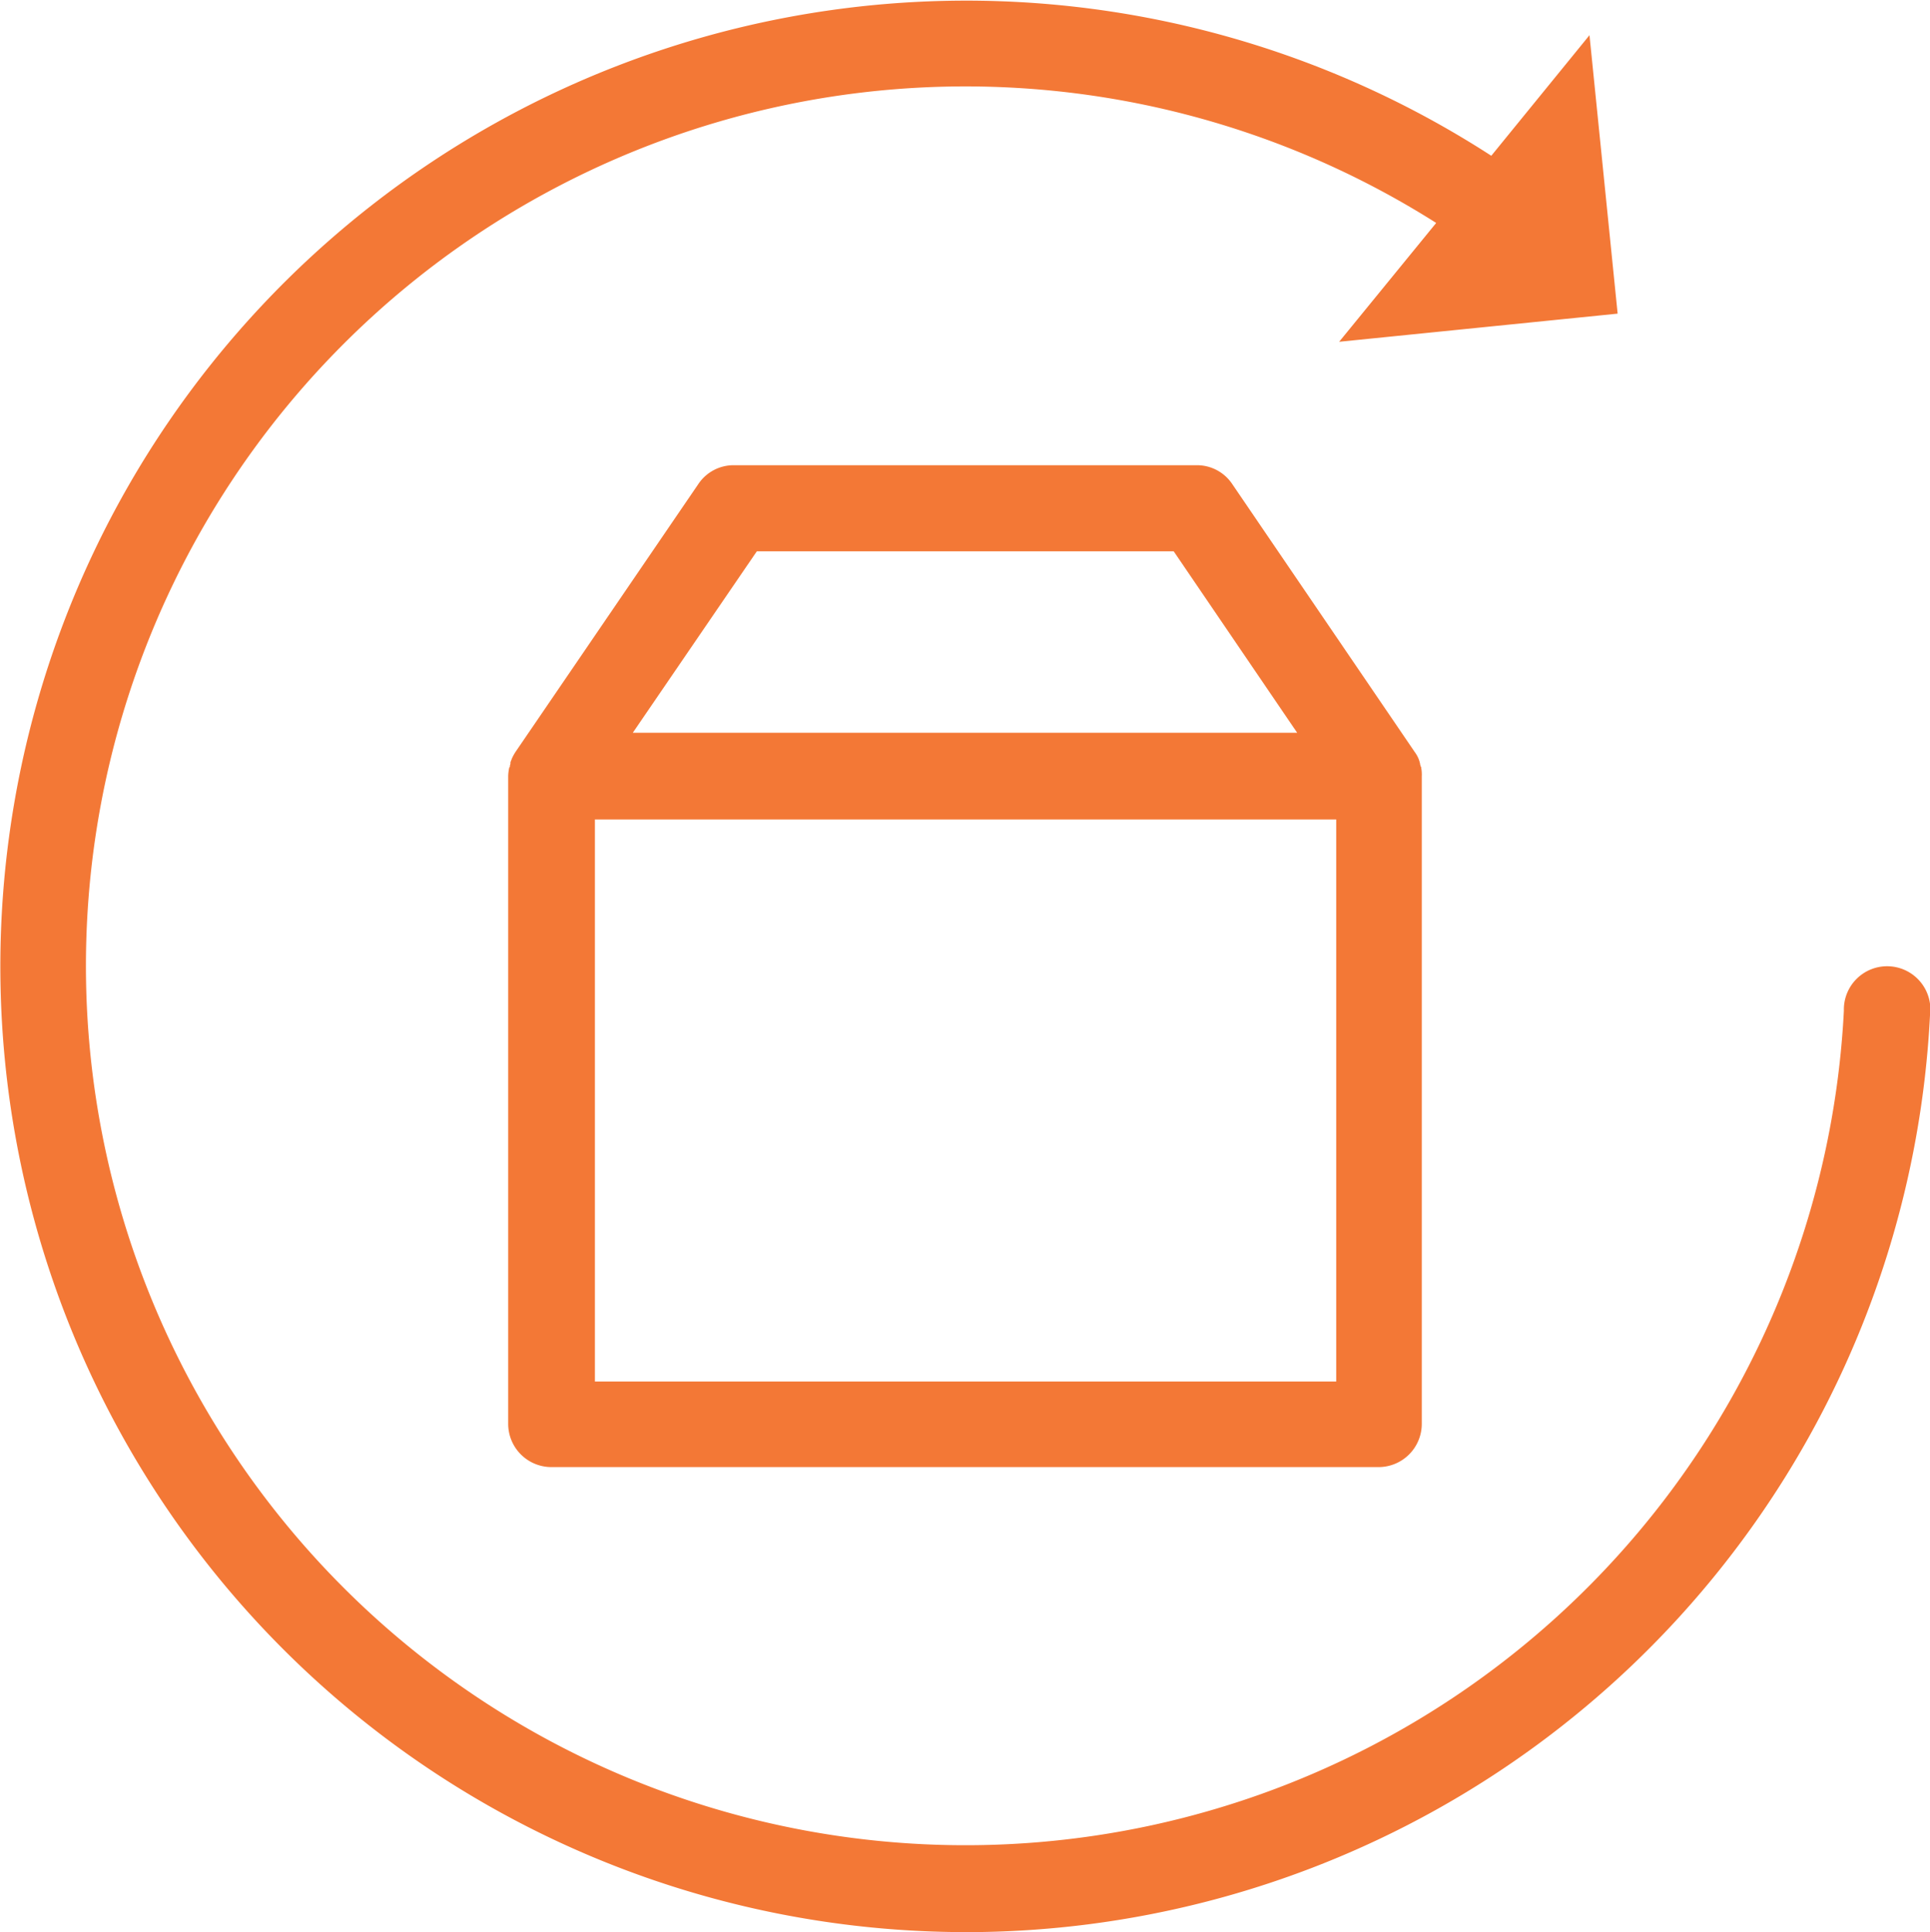 <svg xmlns="http://www.w3.org/2000/svg" width="58" height="58.074" viewBox="0 0 58 58.074">
  <g id="Layer_2" transform="translate(-87.9 -87.667)">
    <g id="Group_923" data-name="Group 923" transform="translate(87.9 87.667)">
      <path id="Path_3182" data-name="Path 3182" d="M116.925,145.741A29.021,29.021,0,0,0,145.9,118.182a1.3,1.3,0,1,0-2.588-.138,26.432,26.432,0,1,1-12.252-23.676l-2.916,3.572,8.369-.846-.846-8.369-2.951,3.624a29.027,29.027,0,1,0-15.79,53.391Z" transform="translate(-87.9 -87.667)" fill="#f37836"/>
      <path id="Path_3183" data-name="Path 3183" d="M203.838,177.794c0-.017,0-.035-.017-.035,0-.035-.017-.052-.017-.086,0-.017-.017-.052-.017-.069s-.017-.035-.017-.052a.93.93,0,0,0-.121-.224h0l-5.488-8.059a1.274,1.274,0,0,0-1.07-.569H183.182a1.274,1.274,0,0,0-1.07.569l-5.488,8.042h0a1.425,1.425,0,0,0-.121.224c0,.017-.017.035-.017.052a.1.1,0,0,0-.017.069c0,.035-.017.052-.017.086,0,.017,0,.035-.017.035a1.333,1.333,0,0,0-.035.259h0v19.483a1.3,1.3,0,0,0,1.294,1.294h24.867a1.3,1.3,0,0,0,1.294-1.294V178.053h0A1.144,1.144,0,0,0,203.838,177.794Zm-19.966-6.506H196.4l3.71,5.453H180.145Zm17.394,24.953H179.006V179.347h22.278v16.894Z" transform="translate(-161.128 -154.717)" fill="#f37836"/>
    </g>
  </g>
</svg>
